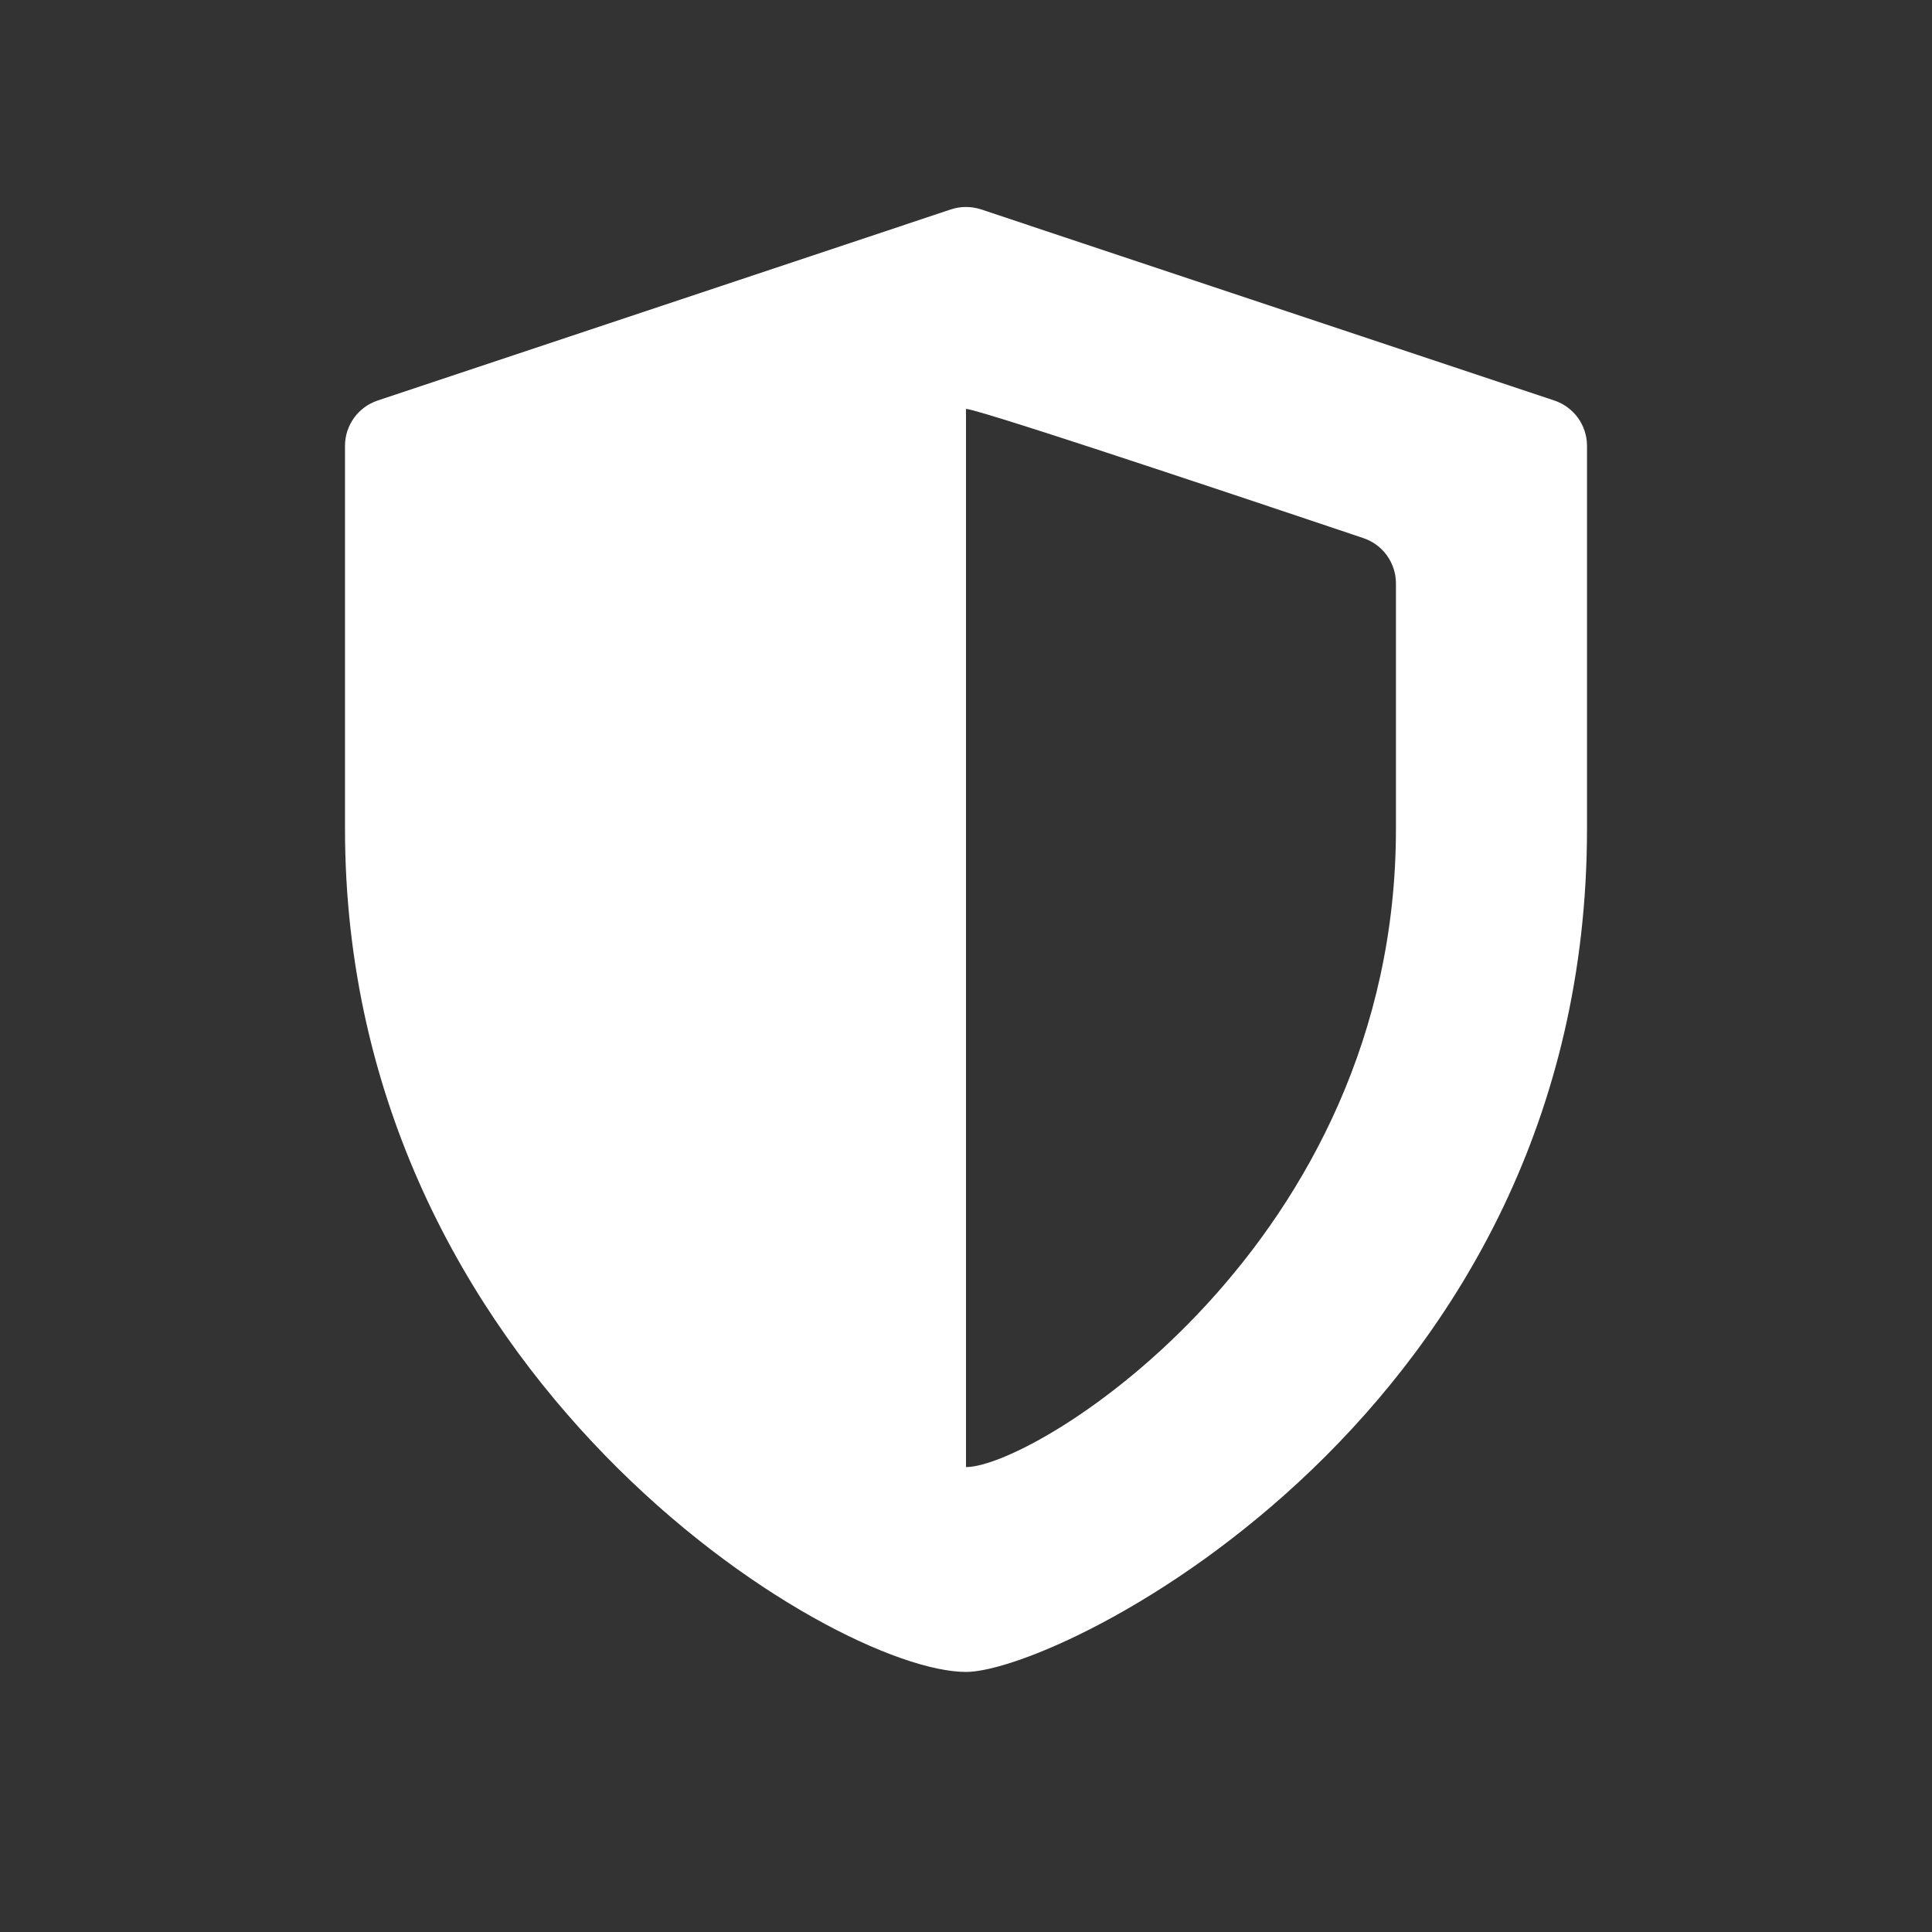 <svg width="28" height="28" viewBox="0 0 28 28" fill="none" xmlns="http://www.w3.org/2000/svg">
<rect x="0" y="0" width="28" height="28" fill="#333333" stroke="none"/>
<path d="M22.527 5.805L14.219 3.035C14.077 2.988 13.923 2.988 13.781 3.035L5.473 5.805C5.191 5.899 5 6.163 5 6.461V12.012C5 19.957 12.071 24.231 14 24.231C15.384 24.231 23 20.47 23 12.012V6.461C23 6.163 22.809 5.899 22.527 5.805ZM20.231 12.014C20.231 18.029 15.024 21.26 14 21.262V5.926C14.207 5.926 19.561 7.733 19.757 7.798C20.04 7.892 20.231 8.157 20.231 8.455L20.231 12.014Z" fill="white"/>
</svg>
